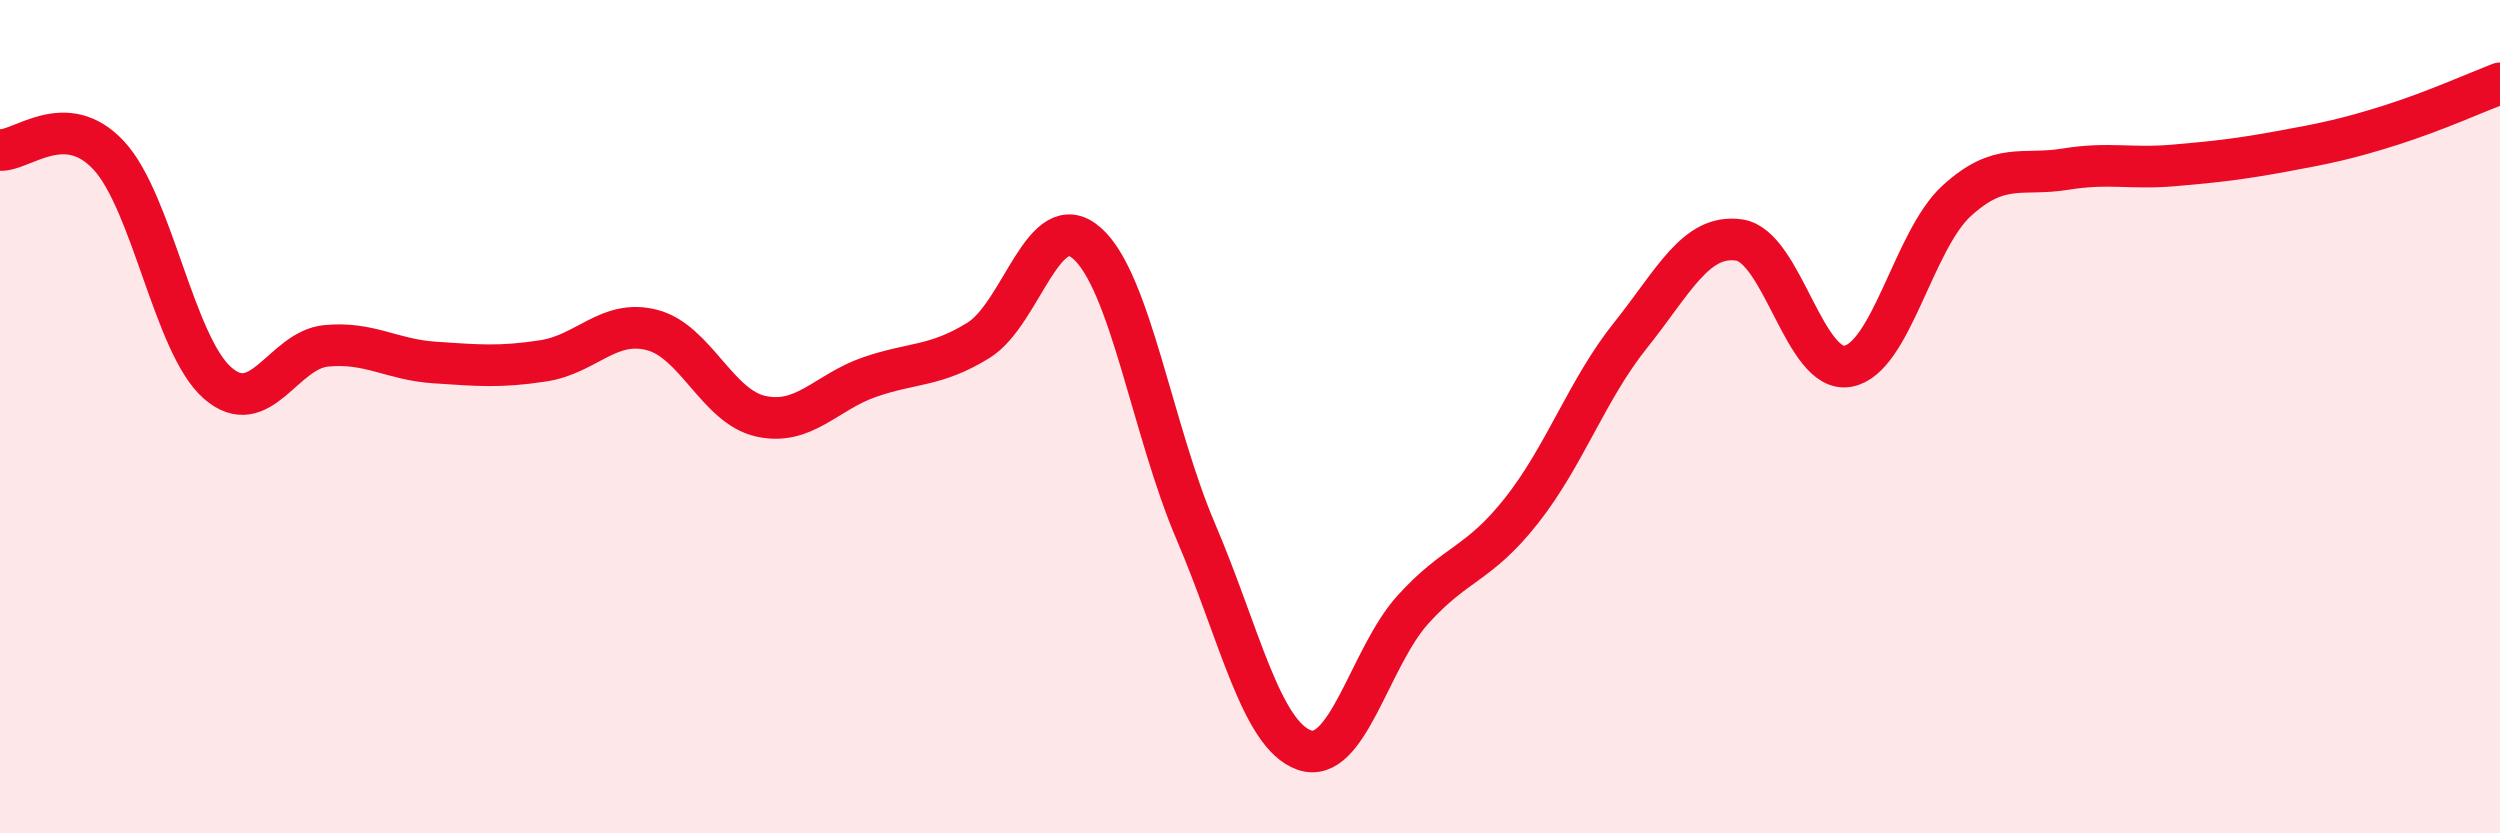 
    <svg width="60" height="20" viewBox="0 0 60 20" xmlns="http://www.w3.org/2000/svg">
      <path
        d="M 0,3.6 C 0.52,3.63 1.57,2.61 2.61,3.73 C 3.65,4.85 4.18,8.28 5.22,9.19 C 6.26,10.1 6.79,8.4 7.83,8.3 C 8.87,8.2 9.39,8.63 10.43,8.7 C 11.47,8.77 12,8.82 13.04,8.66 C 14.08,8.5 14.61,7.65 15.65,7.92 C 16.69,8.19 17.22,9.76 18.26,9.99 C 19.3,10.22 19.83,9.41 20.87,9.05 C 21.91,8.69 22.44,8.81 23.48,8.17 C 24.52,7.53 25.05,4.92 26.09,5.84 C 27.13,6.76 27.66,10.33 28.7,12.76 C 29.74,15.19 30.26,17.63 31.3,18 C 32.34,18.37 32.87,15.78 33.91,14.63 C 34.95,13.48 35.48,13.57 36.52,12.25 C 37.56,10.93 38.09,9.35 39.13,8.05 C 40.17,6.75 40.7,5.61 41.74,5.76 C 42.78,5.91 43.31,8.98 44.35,8.79 C 45.39,8.6 45.92,5.77 46.96,4.82 C 48,3.87 48.53,4.23 49.57,4.06 C 50.61,3.89 51.13,4.06 52.17,3.97 C 53.21,3.88 53.74,3.82 54.78,3.63 C 55.82,3.44 56.35,3.33 57.39,3 C 58.43,2.67 59.48,2.2 60,2L60 20L0 20Z"
        fill="#EB0A25"
        opacity="0.1"
        stroke-linecap="round"
        stroke-linejoin="round"
      />
      <path
        d="M 0,3.6 C 0.52,3.63 1.57,2.61 2.61,3.73 C 3.65,4.85 4.18,8.28 5.22,9.19 C 6.26,10.1 6.79,8.4 7.83,8.3 C 8.87,8.2 9.39,8.63 10.43,8.7 C 11.47,8.77 12,8.82 13.04,8.66 C 14.08,8.5 14.61,7.65 15.65,7.92 C 16.69,8.19 17.22,9.76 18.26,9.99 C 19.3,10.22 19.83,9.41 20.87,9.05 C 21.91,8.69 22.44,8.81 23.48,8.17 C 24.52,7.53 25.05,4.92 26.09,5.84 C 27.13,6.76 27.66,10.33 28.7,12.76 C 29.74,15.19 30.26,17.63 31.3,18 C 32.34,18.37 32.87,15.78 33.91,14.63 C 34.95,13.48 35.48,13.57 36.52,12.25 C 37.56,10.93 38.09,9.35 39.13,8.05 C 40.17,6.75 40.7,5.61 41.74,5.76 C 42.78,5.91 43.31,8.98 44.35,8.79 C 45.39,8.6 45.92,5.77 46.96,4.82 C 48,3.87 48.53,4.23 49.57,4.06 C 50.61,3.89 51.13,4.06 52.17,3.97 C 53.21,3.88 53.74,3.82 54.78,3.63 C 55.82,3.44 56.35,3.33 57.39,3 C 58.43,2.67 59.48,2.2 60,2"
        stroke="#EB0A25"
        stroke-width="1"
        fill="none"
        stroke-linecap="round"
        stroke-linejoin="round"
      />
    </svg>
  